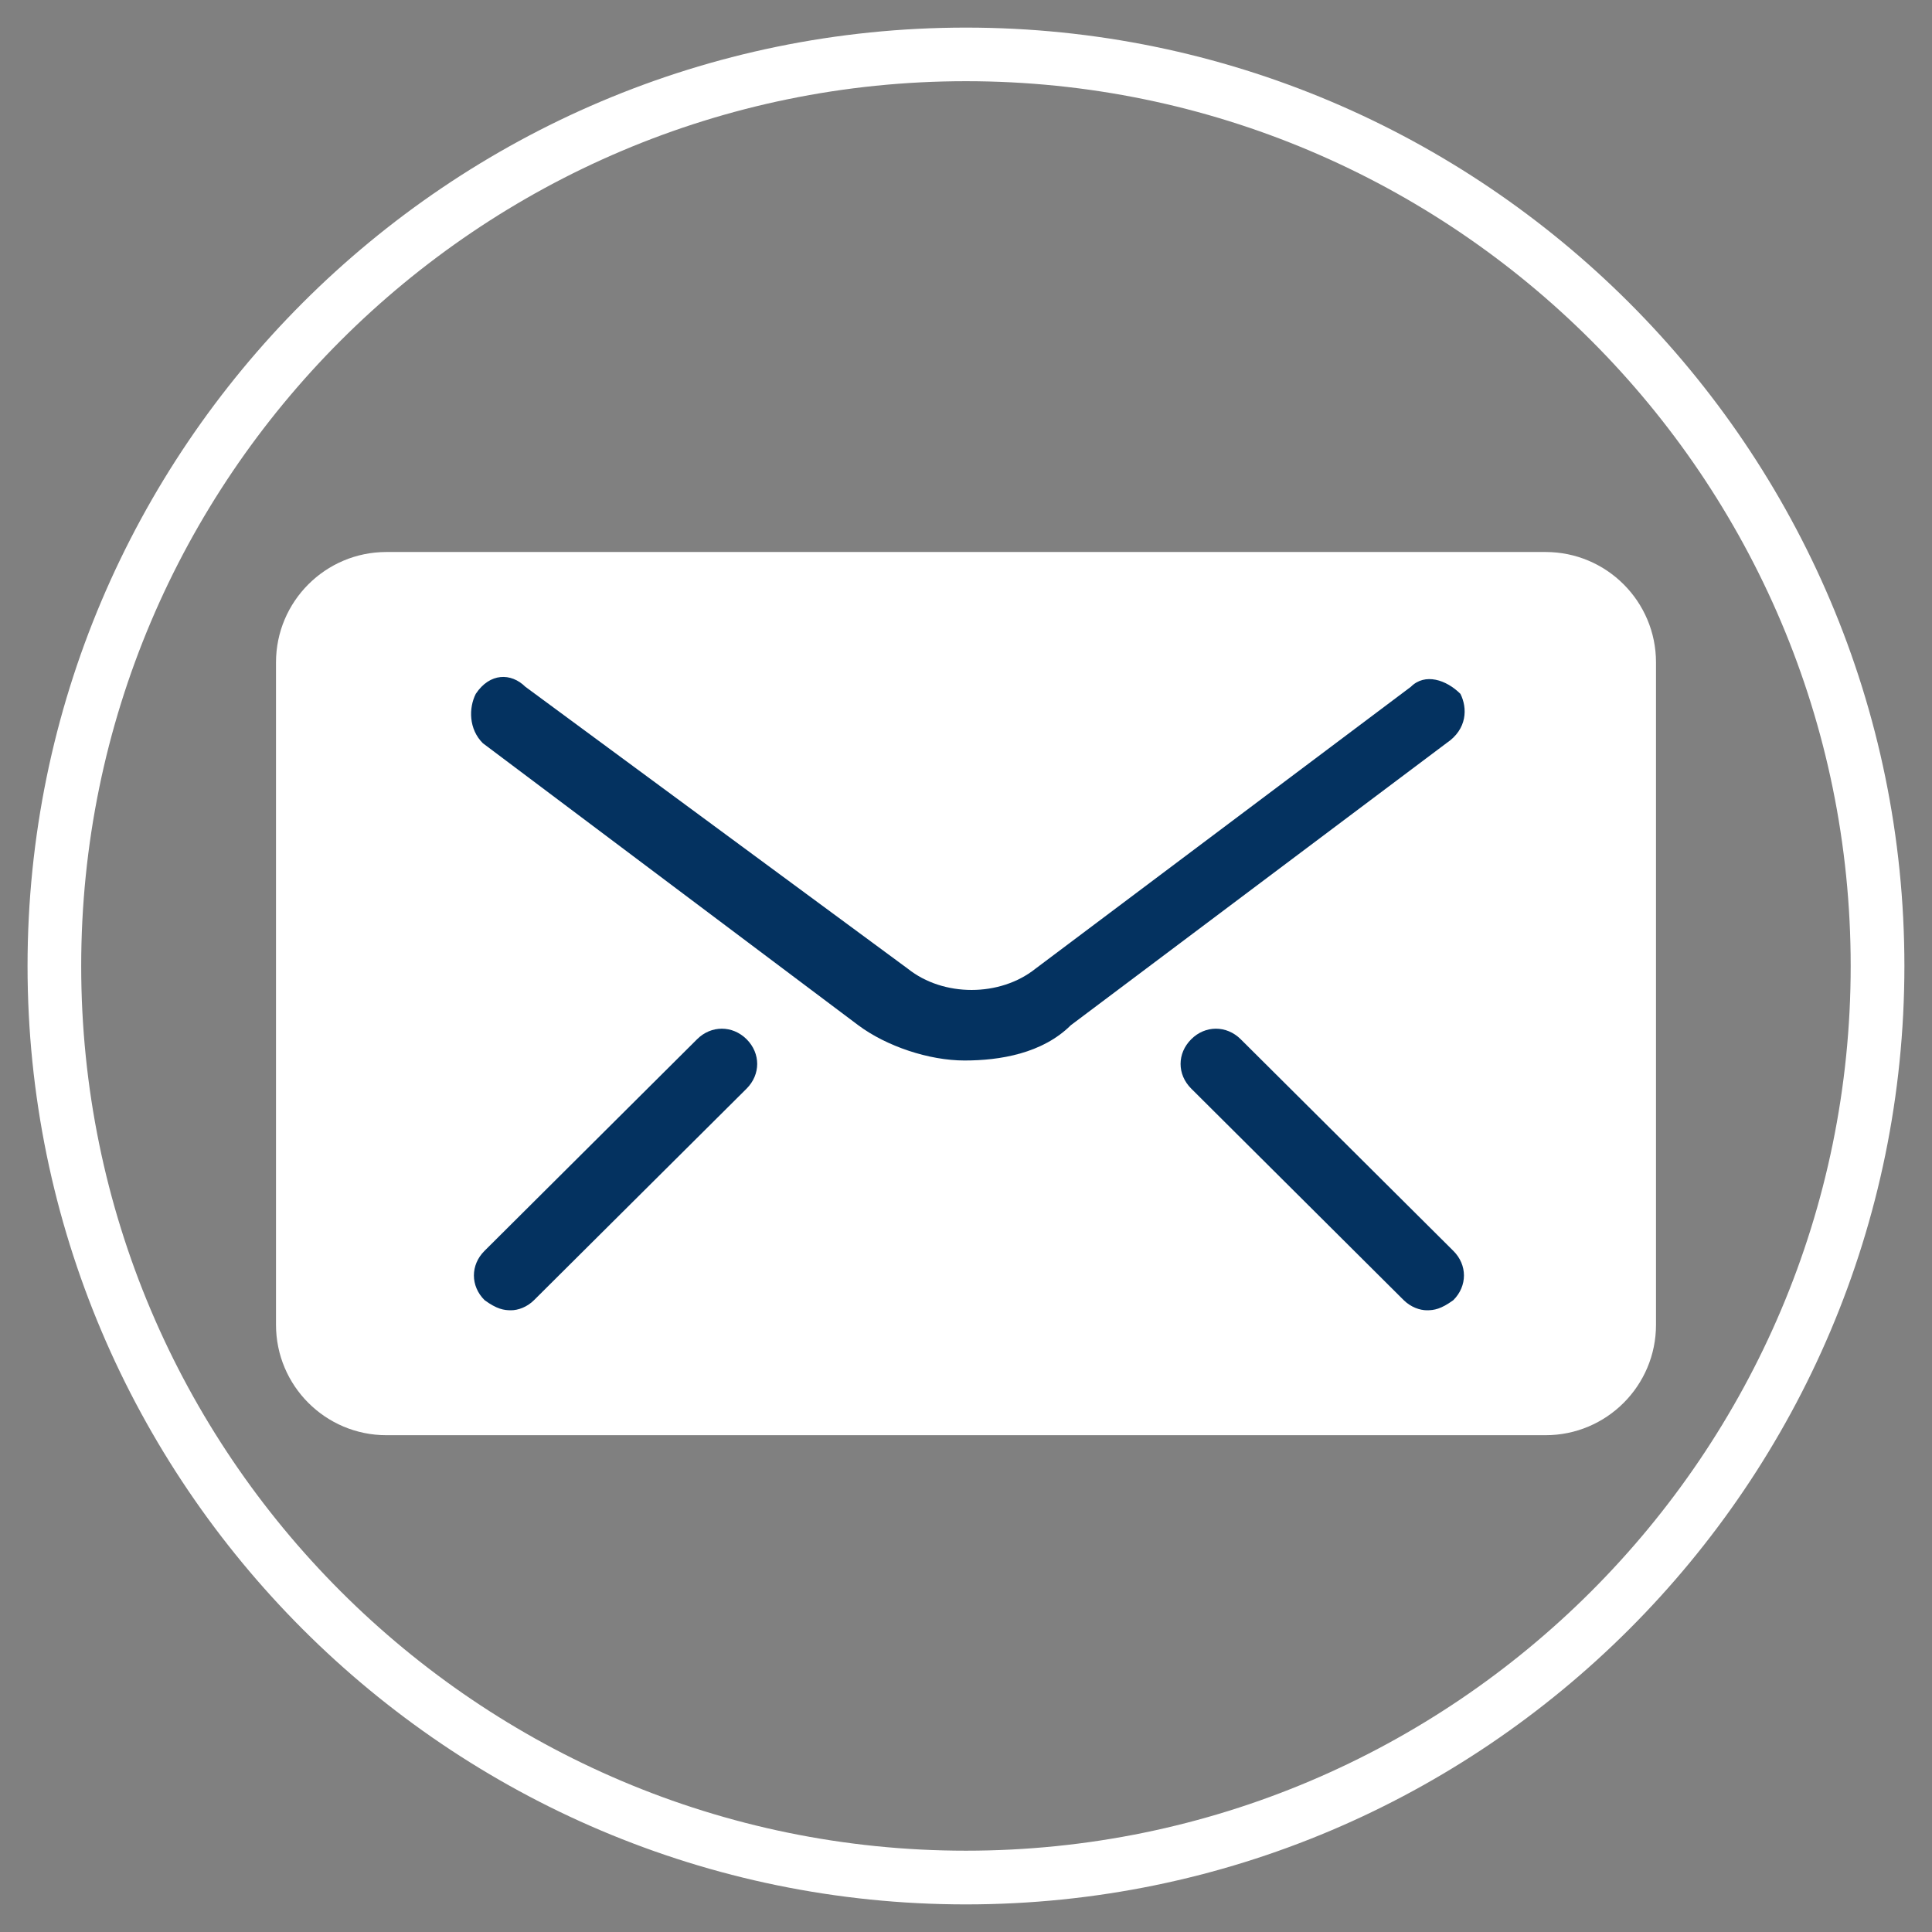 <?xml version="1.0" encoding="utf-8"?>
<!-- Generator: Adobe Illustrator 16.0.0, SVG Export Plug-In . SVG Version: 6.00 Build 0)  -->
<!DOCTYPE svg PUBLIC "-//W3C//DTD SVG 1.1//EN" "http://www.w3.org/Graphics/SVG/1.1/DTD/svg11.dtd">
<svg version="1.1" id="Calque_1" xmlns="http://www.w3.org/2000/svg" xmlns:xlink="http://www.w3.org/1999/xlink" x="0px" y="0px"
	 width="25px" height="25px" viewBox="0 0 35 35" enable-background="new 0 0 35 35" xml:space="preserve">
<rect x="0" y="0" width="35" height="35" fill="#808080" stroke="none"/>
<g>
	<g>
		<path fill="#FFFFFF" d="M17.499,34.5c-9.373,0-17-7.626-17-17s7.627-17,17-17c9.374,0,17.001,7.626,17.001,17
			S26.873,34.5,17.499,34.5z M17.499,1.471C8.661,1.471,1.471,8.662,1.471,17.5s7.19,16.027,16.028,16.027
			c8.839,0,16.028-7.189,16.028-16.027C33.529,8.662,26.338,1.471,17.499,1.471z"/>
	</g>
</g>
<g>
	<path fill="#FFFFFF" d="M30,24c0,1.104-0.896,2-2,2H7c-1.104,0-2-0.896-2-2V12c0-1.104,0.896-2,2-2h21c1.104,0,2,0.896,2,2V24z"/>
	<path fill="#043260" d="M26.457,12.57c-0.255-0.255-0.642-0.384-0.898-0.128l-6.802,5.108c-0.643,0.512-1.669,0.512-2.31,0
		l-6.93-5.109c-0.258-0.255-0.643-0.255-0.898,0.129c-0.129,0.255-0.129,0.638,0.128,0.894l6.801,5.109
		c0.514,0.383,1.283,0.639,1.926,0.639c0.641,0,1.41-0.127,1.925-0.639l6.803-5.109C26.585,13.208,26.585,12.825,26.457,12.57z
		 M26.457,12.57c-0.255-0.255-0.642-0.384-0.898-0.128l-6.802,5.108c-0.643,0.512-1.669,0.512-2.31,0l-6.93-5.109
		c-0.258-0.255-0.643-0.255-0.898,0.129c-0.129,0.255-0.129,0.638,0.128,0.894l6.801,5.109c0.514,0.383,1.283,0.639,1.926,0.639
		c0.641,0,1.41-0.127,1.925-0.639l6.803-5.109C26.585,13.208,26.585,12.825,26.457,12.57z M26.457,12.57
		c-0.255-0.255-0.642-0.384-0.898-0.128l-6.802,5.108c-0.643,0.512-1.669,0.512-2.31,0l-6.93-5.109
		c-0.258-0.255-0.643-0.255-0.898,0.129c-0.129,0.255-0.129,0.638,0.128,0.894l6.801,5.109c0.514,0.383,1.283,0.639,1.926,0.639
		c0.641,0,1.41-0.127,1.925-0.639l6.803-5.109C26.585,13.208,26.585,12.825,26.457,12.57z M26.457,12.57
		c-0.255-0.255-0.642-0.384-0.898-0.128l-6.802,5.108c-0.643,0.512-1.669,0.512-2.31,0l-6.93-5.109
		c-0.258-0.255-0.643-0.255-0.898,0.129c-0.129,0.255-0.129,0.638,0.128,0.894l6.801,5.109c0.514,0.383,1.283,0.639,1.926,0.639
		c0.641,0,1.41-0.127,1.925-0.639l6.803-5.109C26.585,13.208,26.585,12.825,26.457,12.57z M26.457,12.57
		c-0.255-0.255-0.642-0.384-0.898-0.128l-6.802,5.108c-0.643,0.512-1.669,0.512-2.31,0l-6.93-5.109
		c-0.258-0.255-0.643-0.255-0.898,0.129c-0.129,0.255-0.129,0.638,0.128,0.894l6.801,5.109c0.514,0.383,1.283,0.639,1.926,0.639
		c0.641,0,1.41-0.127,1.925-0.639l6.803-5.109C26.585,13.208,26.585,12.825,26.457,12.57z M26.328,22.66l-3.851-3.833
		c-0.256-0.255-0.643-0.255-0.897,0c-0.257,0.256-0.257,0.638,0,0.894l3.849,3.832c0.13,0.128,0.292,0.184,0.422,0.184
		c0.128,0,0.255-0.021,0.478-0.184C26.585,23.297,26.585,22.915,26.328,22.66z M8.778,23.553c0.222,0.163,0.35,0.184,0.479,0.184
		c0.127,0,0.29-0.056,0.418-0.184l3.851-3.832c0.255-0.256,0.255-0.638,0-0.894c-0.257-0.255-0.643-0.255-0.898,0l-3.85,3.833
		C8.521,22.915,8.521,23.297,8.778,23.553z M26.457,12.57c-0.255-0.255-0.642-0.384-0.898-0.128l-6.802,5.108
		c-0.643,0.512-1.669,0.512-2.31,0l-6.93-5.109c-0.258-0.255-0.643-0.255-0.898,0.129c-0.129,0.255-0.129,0.638,0.128,0.894
		l6.801,5.109c0.514,0.383,1.283,0.639,1.926,0.639c0.641,0,1.41-0.127,1.925-0.639l6.803-5.109
		C26.585,13.208,26.585,12.825,26.457,12.57z"/>
</g>
</svg>

